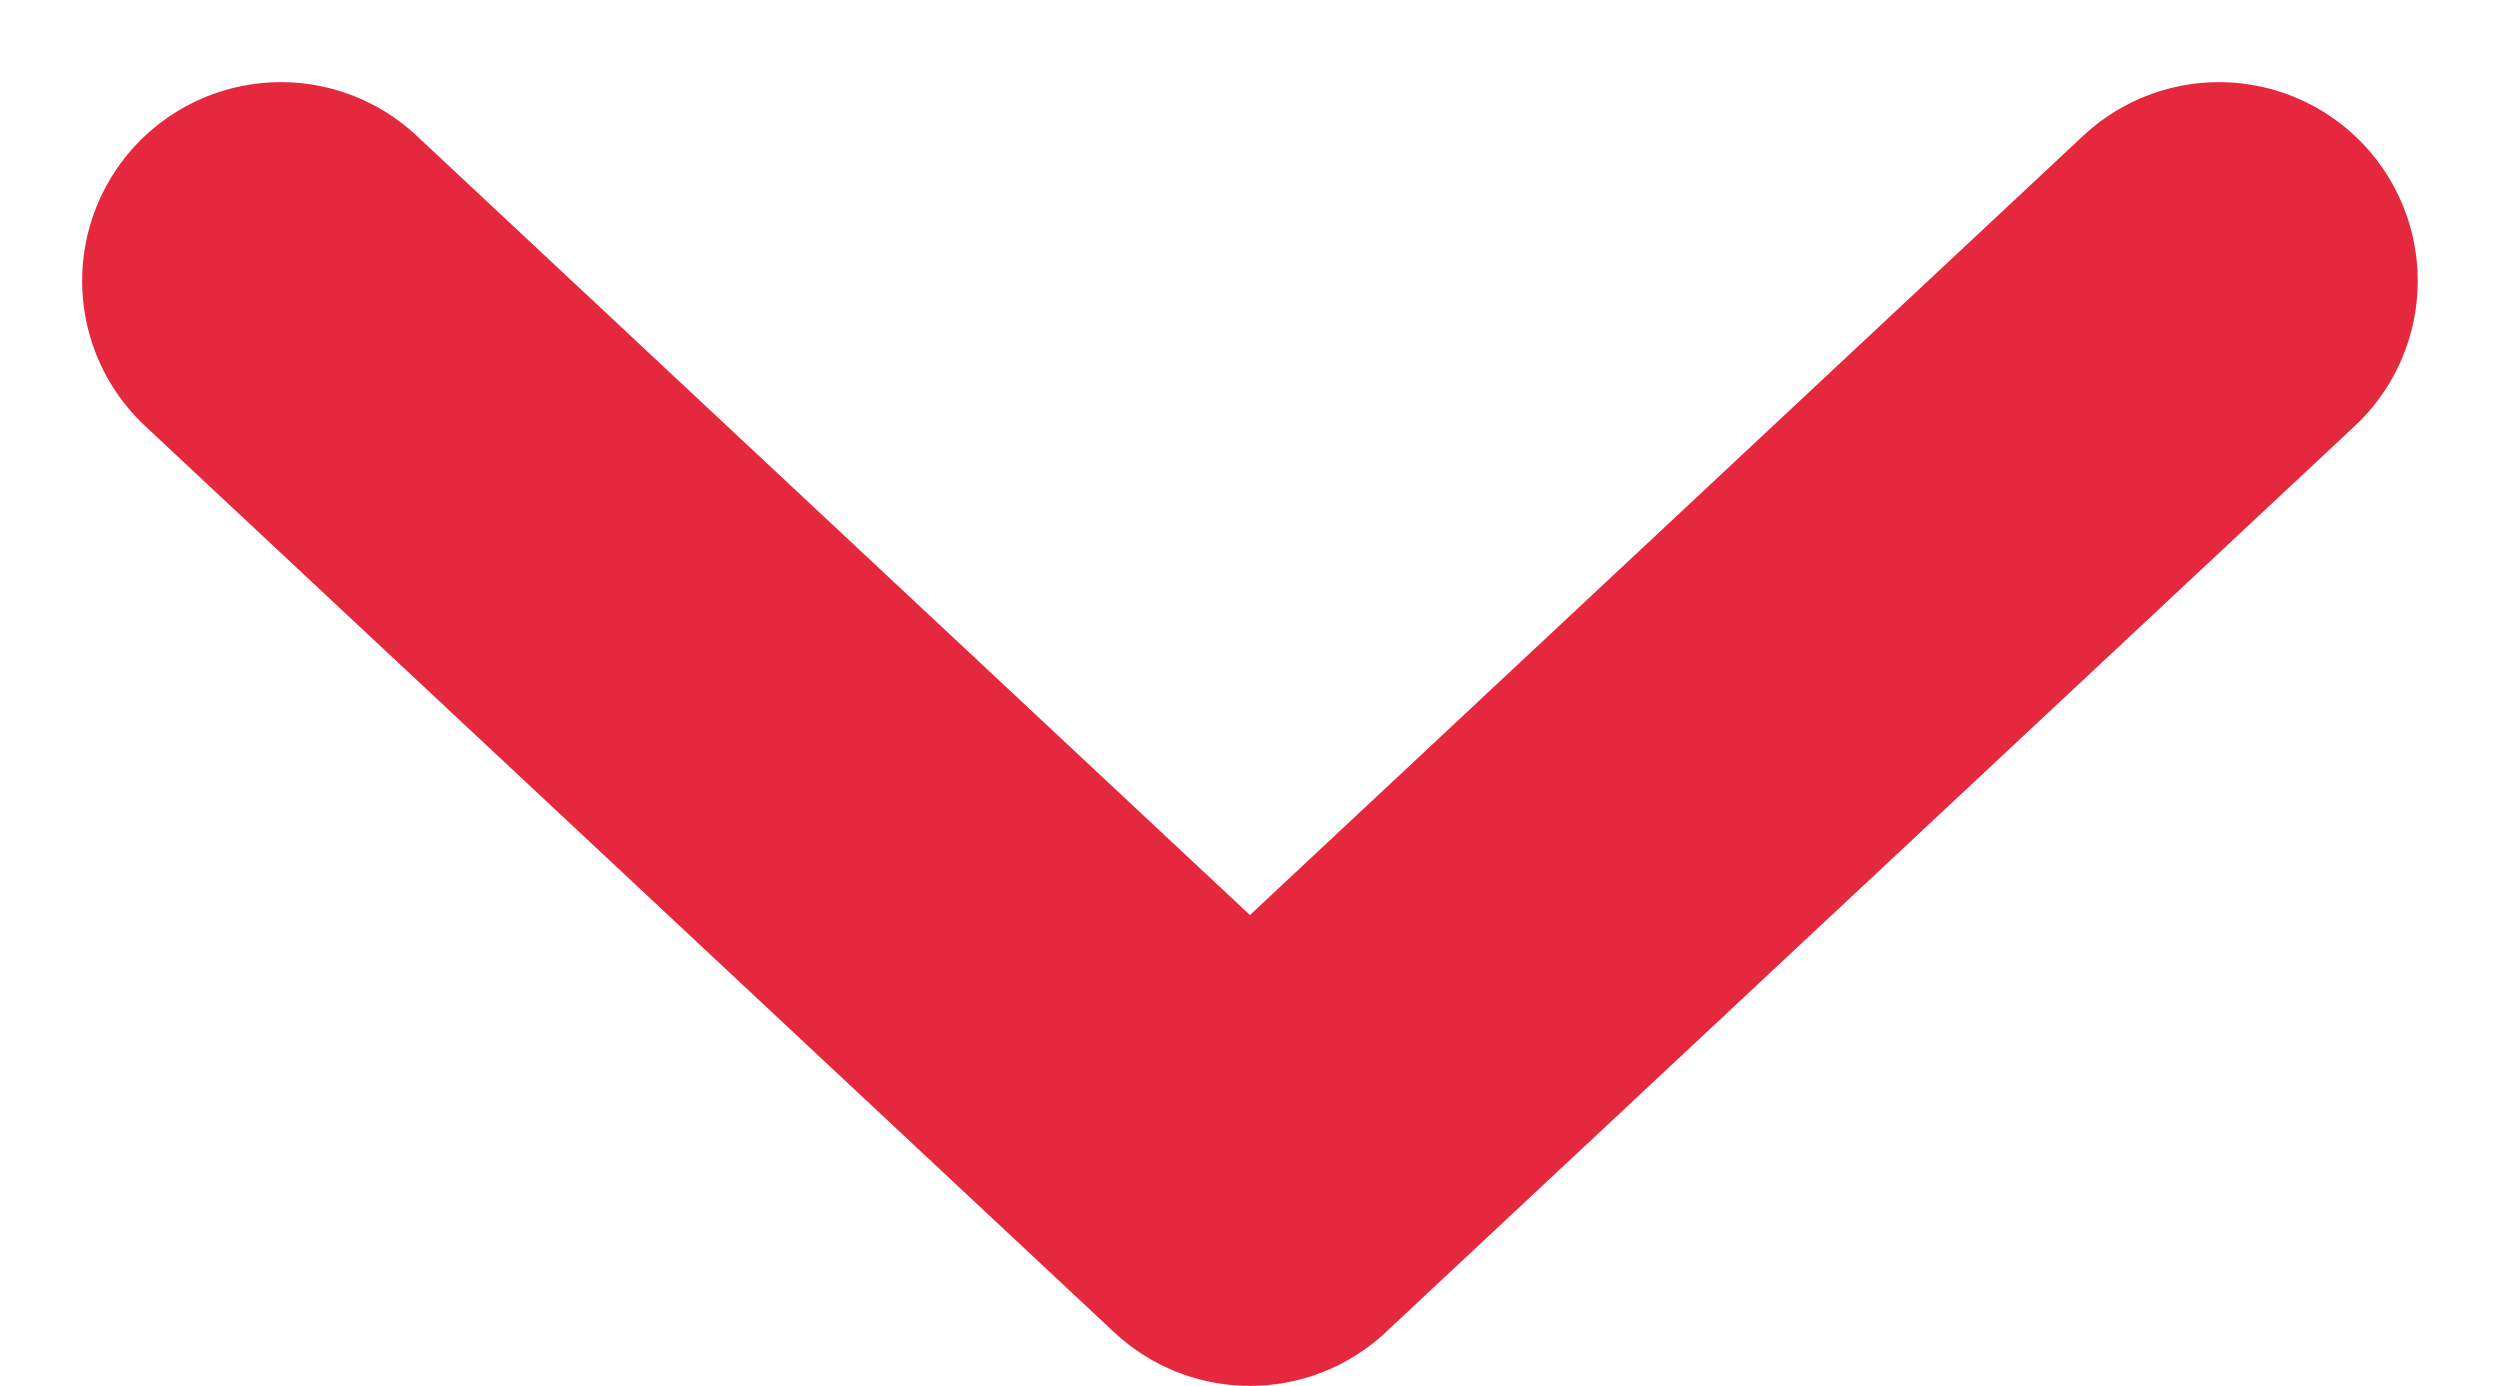 <svg xmlns="http://www.w3.org/2000/svg" width="18.869" height="10.46" viewBox="0 0 18.869 10.46"><path d="M328,581.84l7.314-6.84,7.314,6.84" transform="rotate(180 172.374 291.98)" fill="none" stroke="#e6283e" stroke-linecap="round" stroke-linejoin="round" stroke-width="3"/></svg>